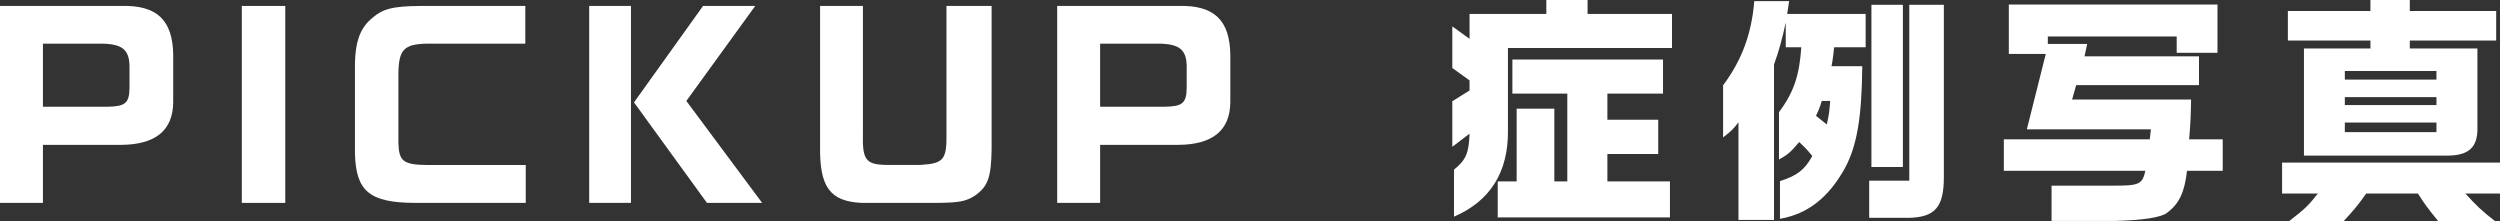 <?xml version="1.0" encoding="UTF-8"?>
<svg id="_レイヤー_2" data-name="レイヤー 2" xmlns="http://www.w3.org/2000/svg" width="281.31" height="24.91" viewBox="0 0 281.31 24.91">
  <rect x="0" y="0" width="281.31" height="24.91" fill="#333333" stroke="none"/>
  <defs>
    <style>
      .cls-1 {
        fill: #fff;
        stroke-width: 0px;
      }
    </style>
  </defs>
  <g id="design">
    <g>
      <path class="cls-1" d="M13.66.67c3.99-.11,5.78,1.59,5.83,5.51v5.32c-.03,3.19-2,4.78-5.88,4.8H4.83v6.53H0V.67h13.66ZM12.09,12.01c2-.03,2.46-.4,2.48-2.11v-2.48c-.03-1.84-.84-2.48-3.13-2.51h-6.61v7.1h7.26Z"/>
      <path class="cls-1" d="M32.1.67v22.16h-4.89V.67h4.89Z"/>
      <path class="cls-1" d="M59.11,4.91h-10.99c-2.7.05-3.27.65-3.29,3.51v7.61c.05,2.13.54,2.51,3.29,2.54h11.04v4.26h-12.5c-5.07-.03-6.61-1.3-6.72-5.56V7.13c.05-2.35.54-3.81,1.7-4.89,1.35-1.24,2.4-1.54,5.67-1.57h11.8v4.24Z"/>
      <path class="cls-1" d="M71,.67v22.16h-4.7V.67h4.7ZM84.98.67l-7.75,10.69,8.53,11.47h-6.21l-8.21-11.31,7.77-10.85h5.86Z"/>
      <path class="cls-1" d="M97.1.67v14.25c-.08,3.13.3,3.62,2.81,3.64h3.62c2.67-.16,3.02-.57,2.97-3.64V.67h5.08v16.14c-.05,3.16-.41,4.18-1.89,5.21-1.03.65-1.75.78-4.21.81h-8.5c-3.59-.16-4.78-1.78-4.7-6.45V.67h4.83Z"/>
      <path class="cls-1" d="M132.61.67c4-.11,5.78,1.59,5.83,5.51v5.32c-.03,3.19-2,4.78-5.88,4.8h-8.77v6.53h-4.83V.67h13.66ZM131.05,12.01c2-.03,2.46-.4,2.48-2.11v-2.48c-.03-1.84-.84-2.48-3.13-2.51h-6.61v7.1h7.26Z"/>
      <path class="cls-1" d="M163.42,2.97l1.94,1.4V1.57h8.64V0h4.64v1.57h9.5v3.83h-18.46v9.29c.05,4.67-2,7.94-6.07,9.69v-5.29c1.35-1.11,1.67-1.84,1.75-4.05l-1.94,1.48v-5.13l1.94-1.21v-1.13l-1.94-1.4V2.97ZM170.66,20.41v-8.18h4.24v8.18h1.46v-9.88h-6.18v-3.83h16.95v3.83h-6.26v2.94h5.72v3.86h-5.72v3.08h7.04v4.05h-19.38v-4.05h2.13Z"/>
      <path class="cls-1" d="M201.32.14l-.22,1.43h8.83v3.75h-3.54c-.05.27-.08.62-.08.7-.11.81-.11.86-.22,1.43h3.46c-.05,5.72-.59,8.93-1.94,11.45-1.86,3.35-4.21,5.18-7.32,5.72v-4.24c1.94-.62,2.78-1.27,3.64-2.83-.65-.78-.76-.89-1.48-1.57-.92,1.11-1.29,1.43-2.27,1.97v-5.32c1.65-2.24,2.29-4.08,2.51-7.31h-1.75v-2.78c-.43,1.94-.7,2.97-1.32,4.72v17.49h-4v-10.99c-.62.81-.76.94-1.73,1.7v-5.86c2.11-2.83,3.21-5.8,3.51-9.47h3.91ZM205.56,14.01c.24-1.08.3-1.51.38-2.65h-.95c-.22.76-.38,1.11-.65,1.67l1.21.97ZM210.33,20.33h4.51V.54h3.89v19.41c0,3.32-.97,4.48-3.89,4.56h-4.51v-4.18ZM210.58.54h3.54v18.25h-3.54V.54Z"/>
      <path class="cls-1" d="M241.9,15.68l.13-1.13h-13.96l2.13-8.48h-4.16V.51h23.48v5.43h-4.59v-1.84h-14.5v.84h4.43l-.3,1.4h12.88v3.24h-13.82l-.46,1.62h13.39c-.03,1.67-.05,2.51-.22,4.48h3.78v3.54h-4.02c-.27,2.43-.89,3.7-2.21,4.7-.65.54-2.7.86-5.88.94h-7.15v-3.97h7.05c2.81,0,3.16-.16,3.51-1.67h-15.93v-3.54h16.41Z"/>
      <path class="cls-1" d="M281.31,18.3v3.48h-3.89c1.19,1.32,1.83,1.94,3.37,3.13h-6.42c-1.4-1.75-1.57-2-2.29-3.13h-5.83c-.92,1.32-1.46,1.94-2.56,3.13h-6.15c1.81-1.38,2.29-1.86,3.27-3.13h-4.02v-3.48h24.54ZM266.73,1.24V0h4.43v1.24h9.72v3.32h-9.72v.89h7.61v8.77c.08,2.38-.97,3.32-3.54,3.29h-15.98V5.45h7.48v-.89h-9.29V1.24h9.29ZM274.16,8.96v-.97h-10.31v.97h10.31ZM274.16,11.82v-.89h-10.31v.89h10.31ZM274.16,14.87v-1.08h-10.31v1.08h10.31Z"/>
    </g>
  </g>
</svg>